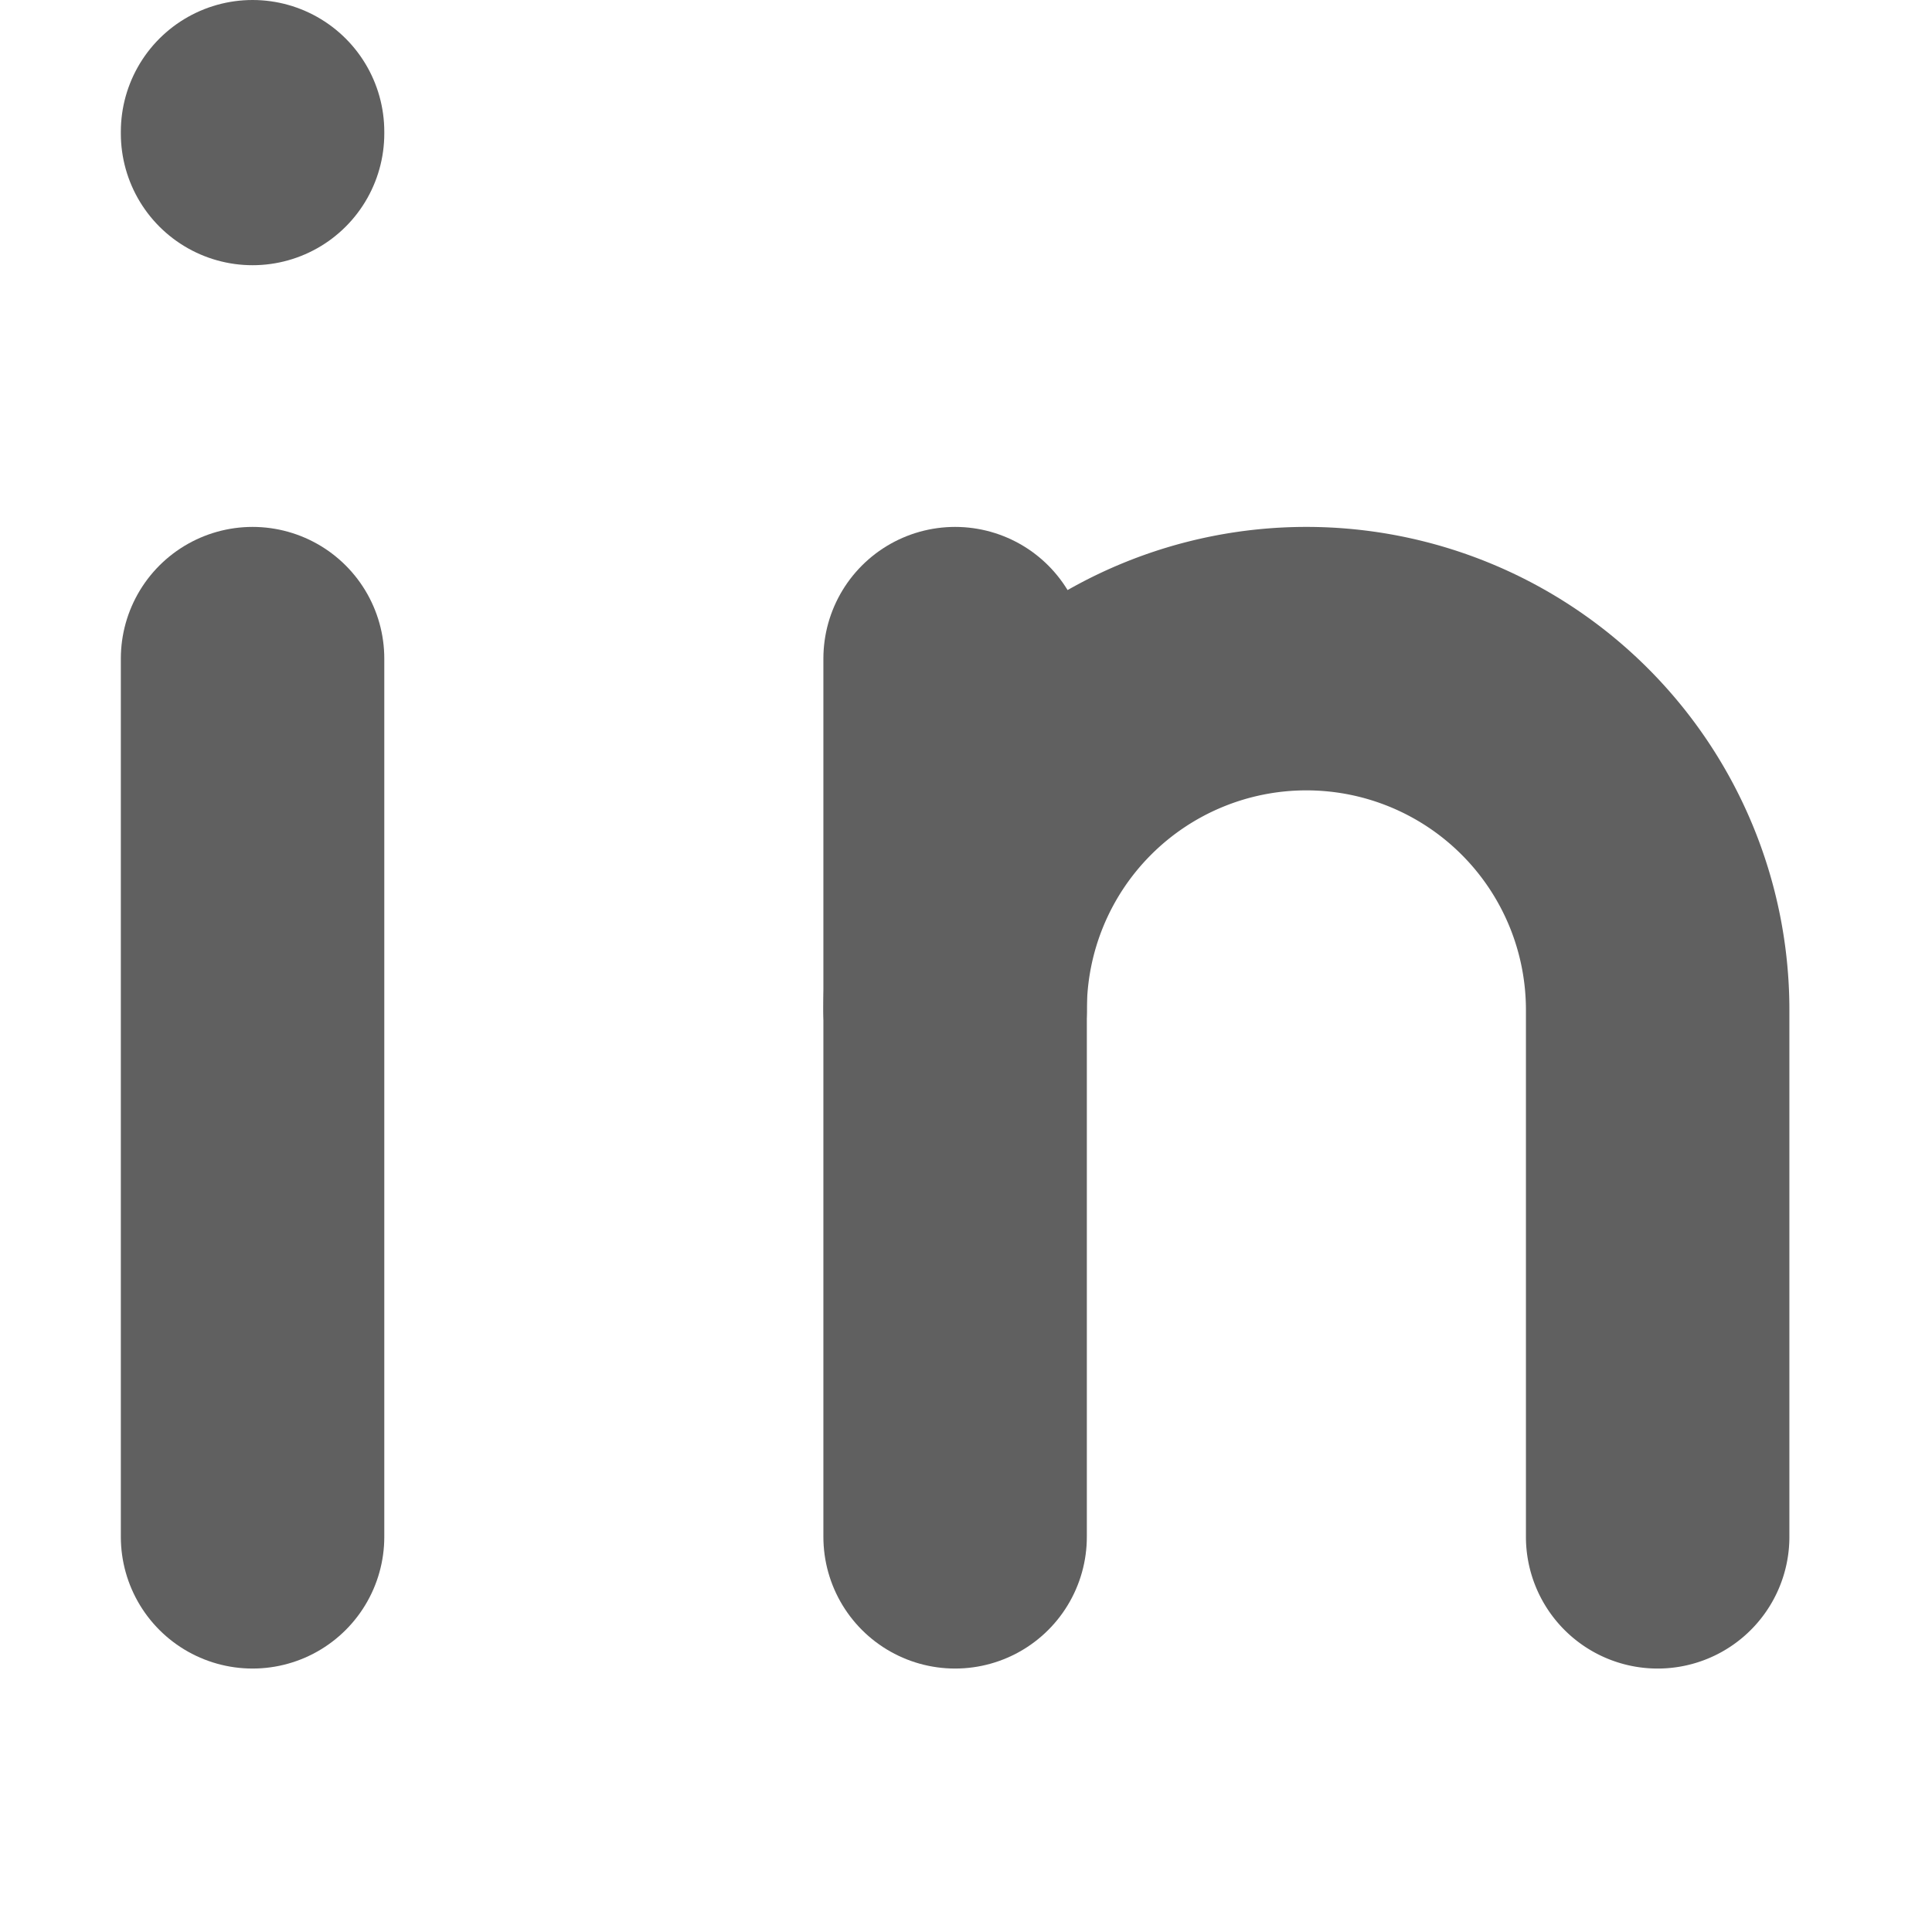 <?xml version="1.0" encoding="UTF-8" standalone="no"?>
<svg
   class="icon icon-tabler icon-tabler-brand-linkedin"
   width="24"
   height="24"
   viewBox="0 0 11 11"
   stroke-width="1.5"
   stroke="#606060"
   fill="none"
   stroke-linecap="round"
   stroke-linejoin="round"
   version="1.1"
   id="svg12"
   sodipodi:docname="linkedin-gray.svg"
   inkscape:version="1.1.2 (0a00cf5339, 2022-02-04)"
   xmlns:inkscape="http://www.inkscape.org/namespaces/inkscape"
   xmlns:sodipodi="http://sodipodi.sourceforge.net/DTD/sodipodi-0.dtd"
   xmlns="http://www.w3.org/2000/svg"
   xmlns:svg="http://www.w3.org/2000/svg">
  <path
     stroke="none"
     d="m -7.25,-7.25 h 24 v 24 h -24 z"
     fill="none"
     id="path2" />
  <path
     d="m 1.438,3.75 v 5"
     id="path4" />
  <path
     d="M 1.438,0.75 V 0.76"
     id="path6" />
  <path
     d="m 5.438,8.75 v -5"
     id="path8" />
  <path
     d="m 9.438,8.75 v -3 a 2,2 0 0 0 -4,0"
     id="path10" />
</svg>
